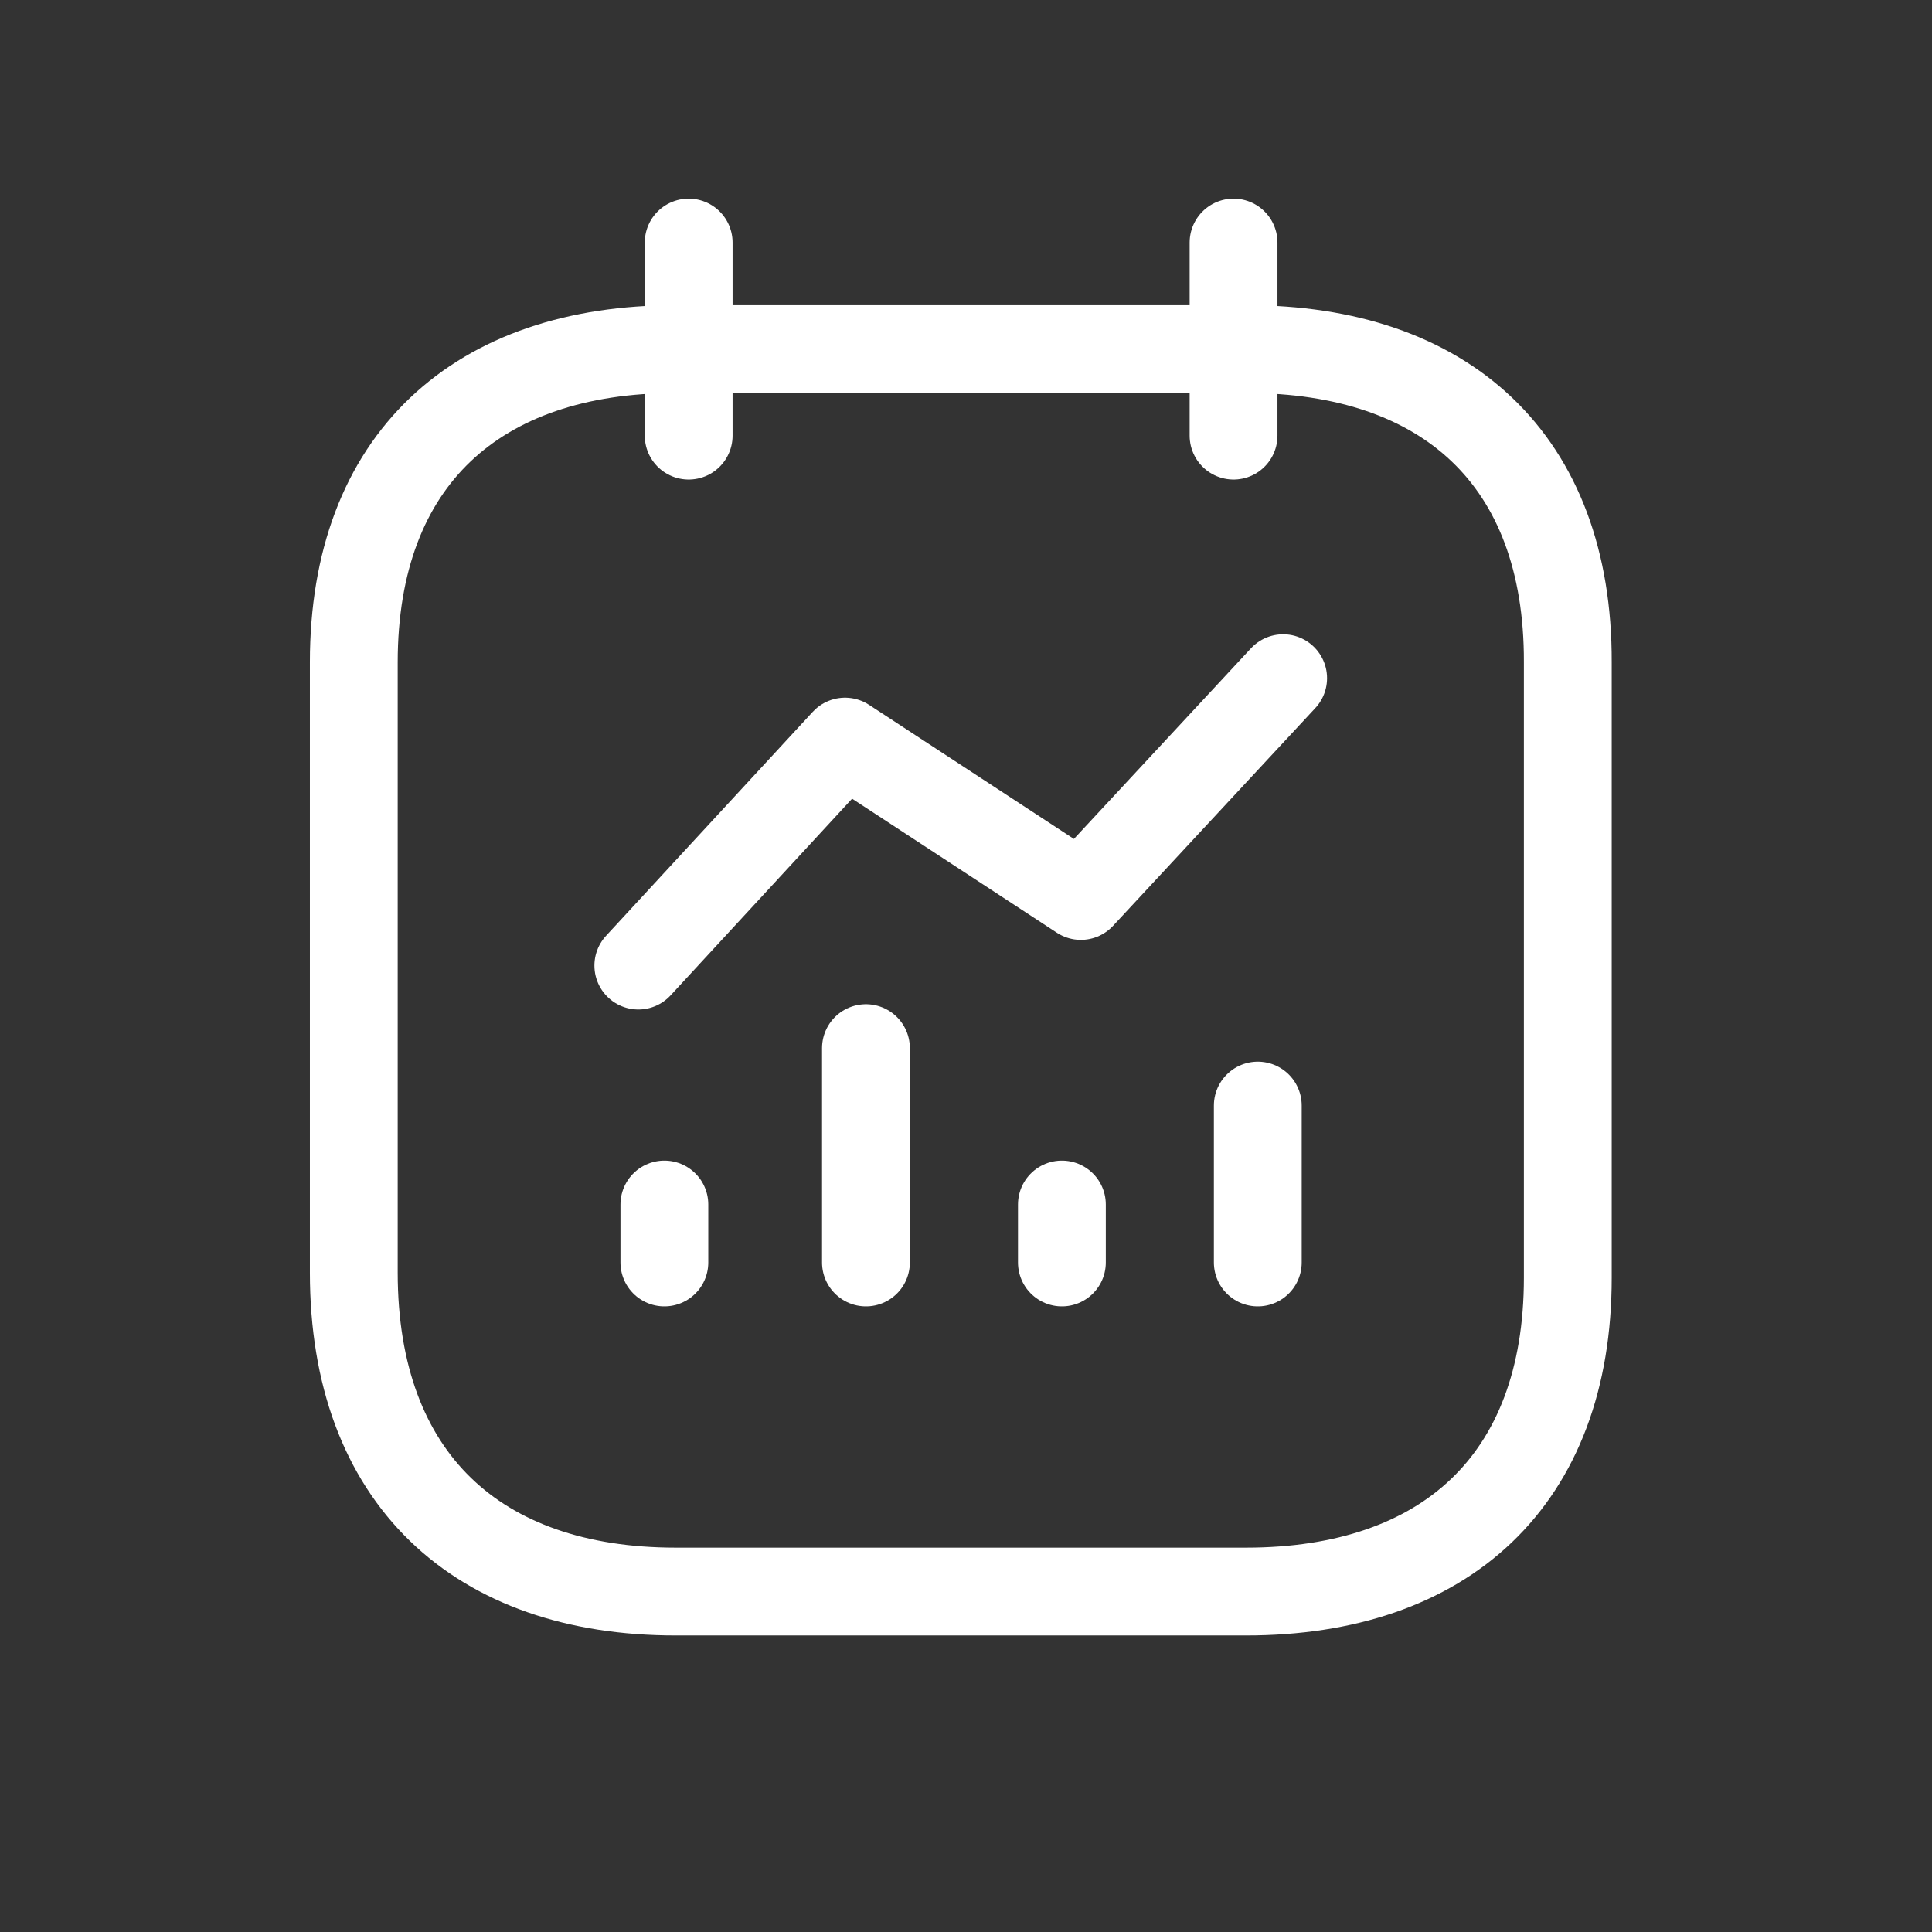 <svg xmlns="http://www.w3.org/2000/svg" width="33" height="33" viewBox="0 0 33 33" fill="none"><rect x="0" y="0" width="33" height="33" fill="#333333" stroke="none"/><path d="M11.539 5.963H21.293C24.687 5.963 26.789 7.847 26.779 11.312V21.824C26.779 25.289 24.677 27.185 21.283 27.185H11.539C8.155 27.185 6.043 25.256 6.043 21.737V11.312C6.043 7.847 8.155 5.963 11.539 5.963Z" stroke="white" stroke-width="1.5" stroke-linecap="round" stroke-linejoin="round"></path><path d="M21.07 4.143V7.441M11.763 4.143V7.441" stroke="white" stroke-width="1.5" stroke-linecap="round" stroke-linejoin="round"></path><path d="M21.484 21.564V18.884" stroke="white" stroke-width="1.5" stroke-linecap="round" stroke-linejoin="round"></path><path d="M14.791 21.564V17.903" stroke="white" stroke-width="1.5" stroke-linecap="round" stroke-linejoin="round"></path><path d="M18.138 21.564V20.574" stroke="white" stroke-width="1.5" stroke-linecap="round" stroke-linejoin="round"></path><path d="M11.348 21.564V20.574" stroke="white" stroke-width="1.5" stroke-linecap="round" stroke-linejoin="round"></path><path d="M10.903 16.493L14.434 12.667L18.462 15.304L21.917 11.584" stroke="white" stroke-width="1.5" stroke-linecap="round" stroke-linejoin="round"></path></svg>